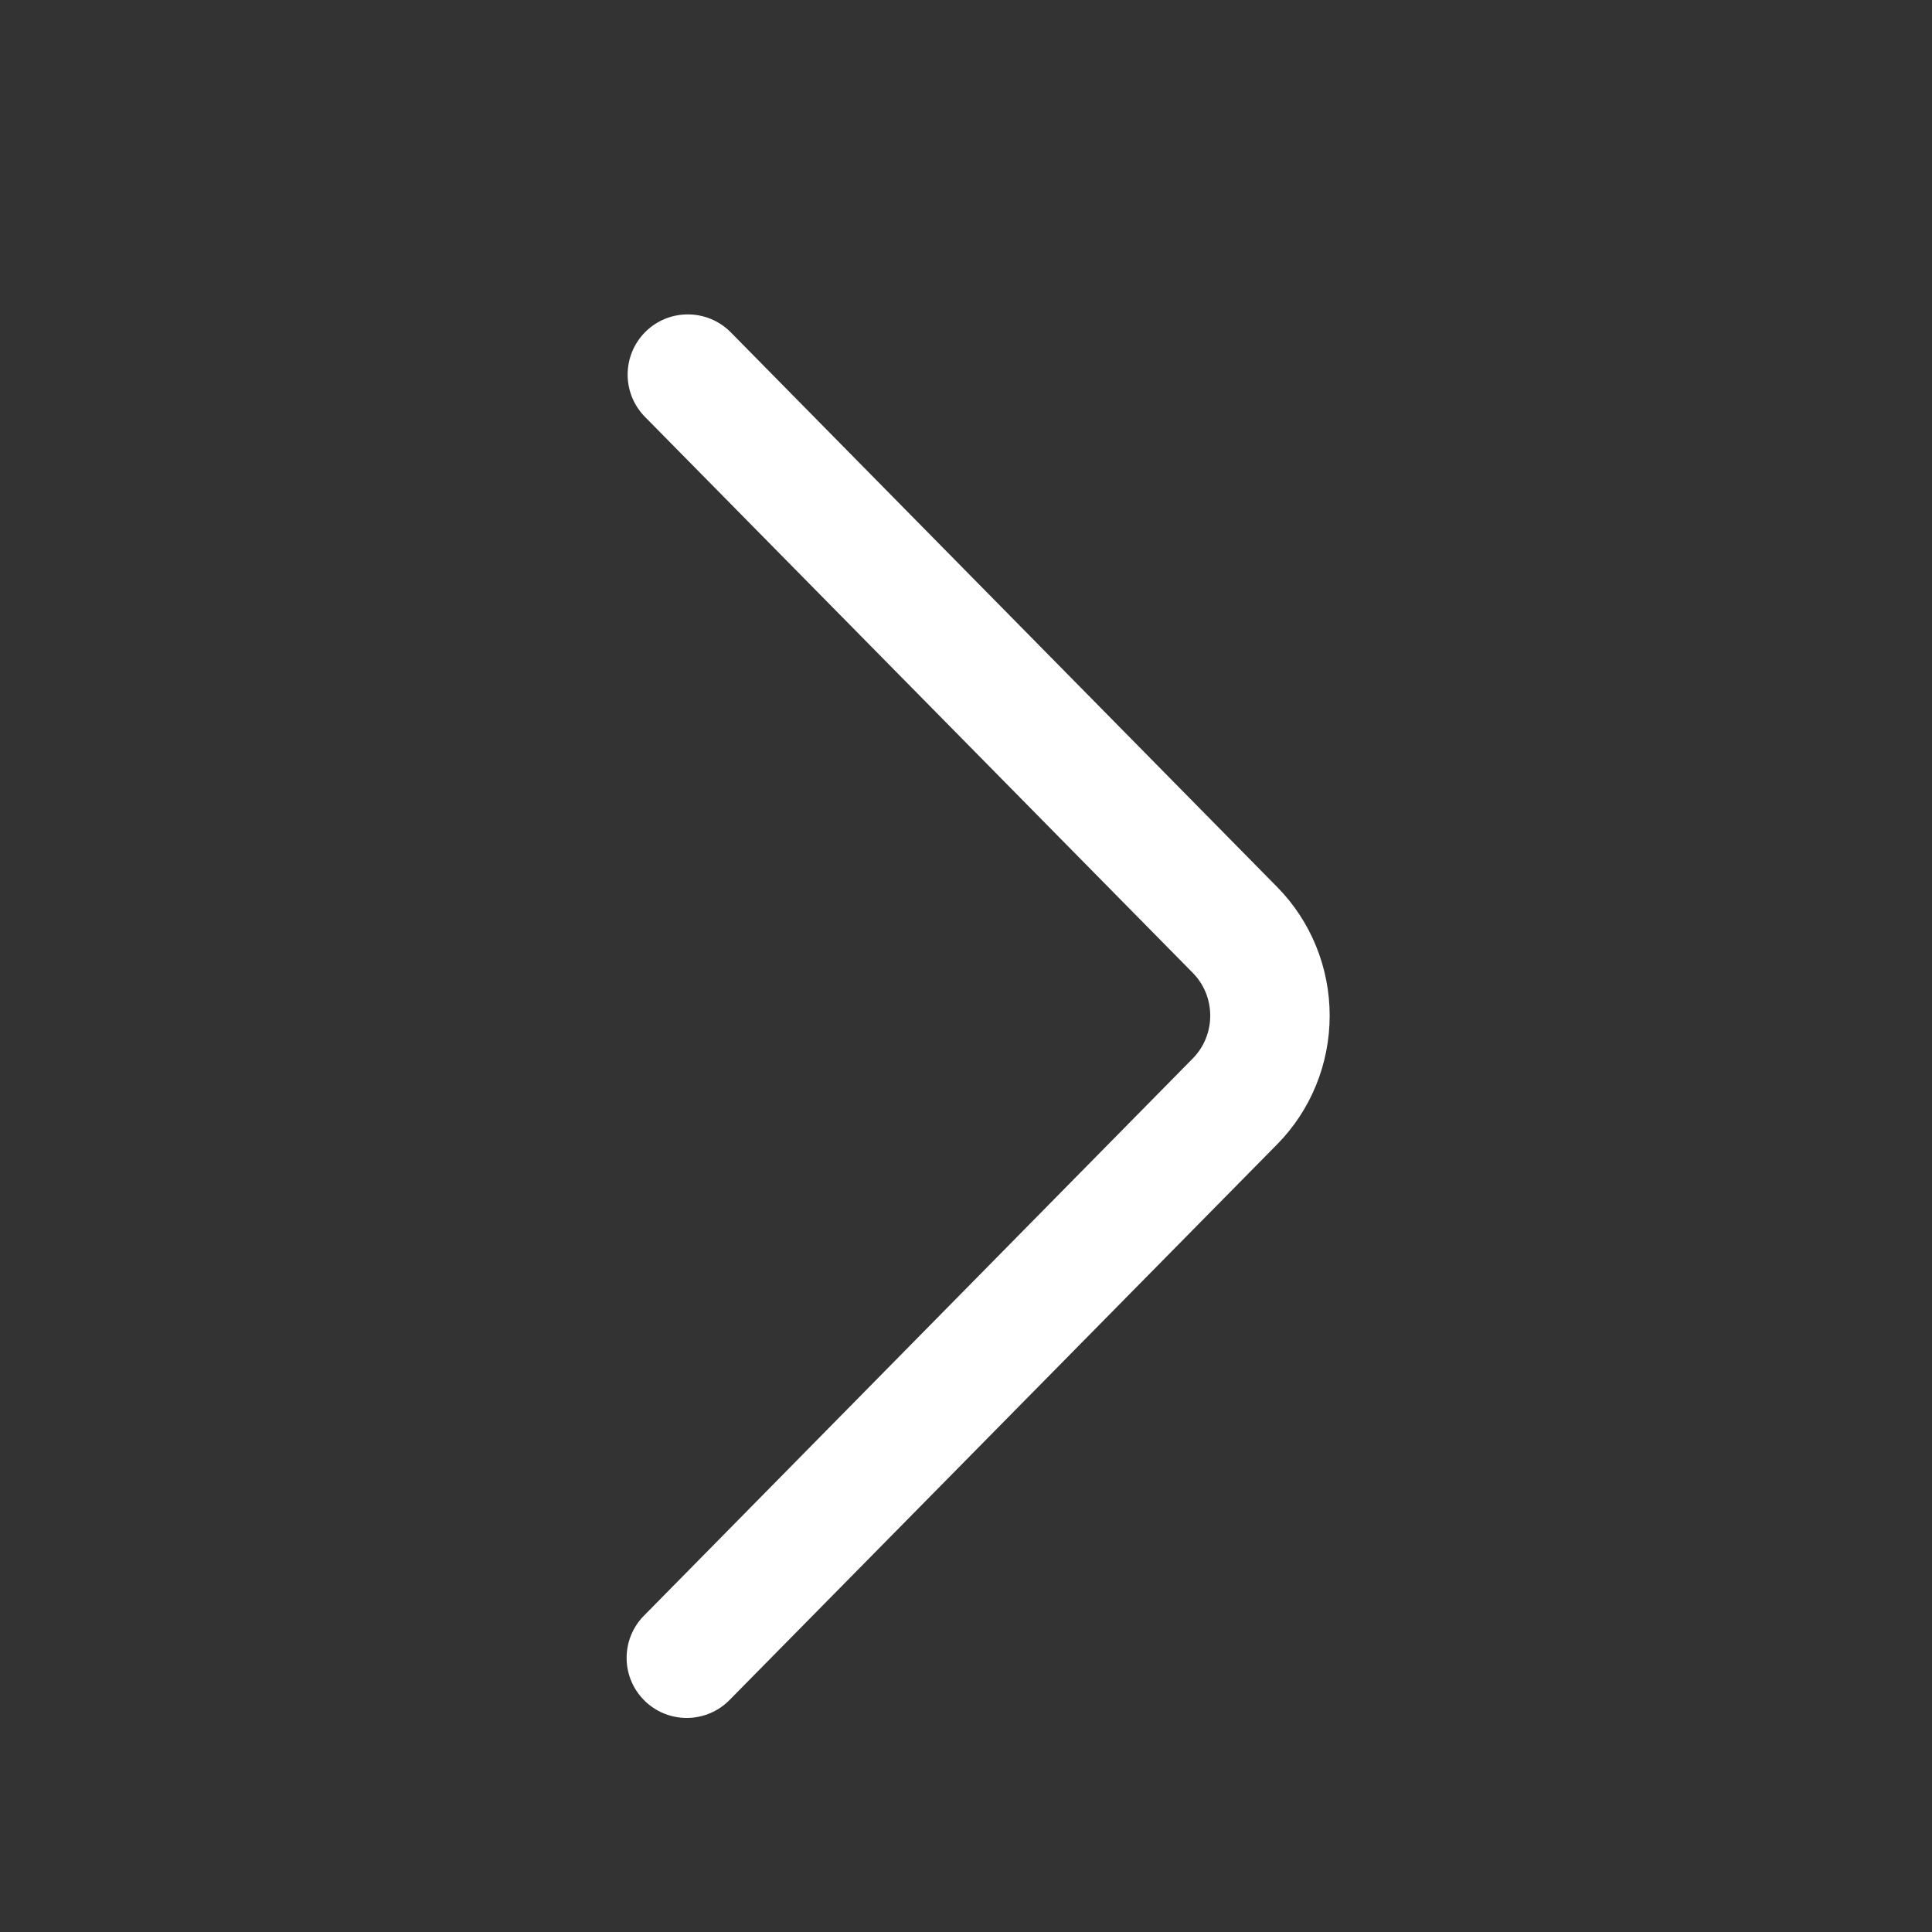 <svg width="17" height="17" viewBox="0 0 17 17" fill="none" xmlns="http://www.w3.org/2000/svg">
<rect x="0" y="0" width="17" height="17" fill="#333333" stroke="none"/>
<path d="M6.419 14.959C6.212 15.169 5.873 15.169 5.666 14.959C5.463 14.753 5.463 14.423 5.666 14.217L10.495 9.314C10.594 9.214 10.649 9.078 10.649 8.937C10.649 8.795 10.594 8.66 10.495 8.56L5.675 3.668C5.472 3.462 5.472 3.131 5.675 2.924C5.882 2.714 6.222 2.714 6.43 2.924L11.238 7.805C11.534 8.105 11.7 8.512 11.7 8.937C11.7 9.362 11.534 9.769 11.238 10.069L6.419 14.959Z" fill="white"/>
</svg>
